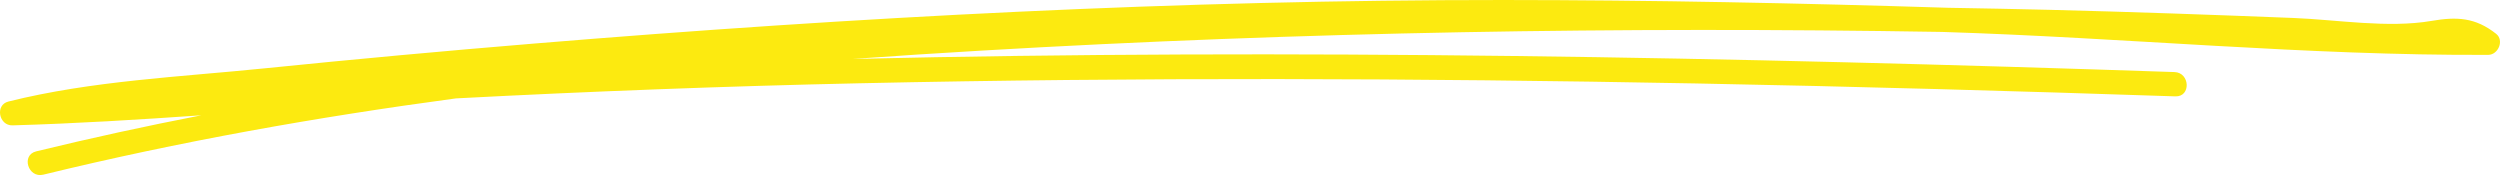 <!-- Generator: Adobe Illustrator 24.3.0, SVG Export Plug-In  -->
<svg version="1.1" xmlns="http://www.w3.org/2000/svg" xmlns:xlink="http://www.w3.org/1999/xlink" x="0px" y="0px"
	 width="1776.524px" height="124.405px" viewBox="0 0 1776.524 124.405"
	 style="overflow:visible;enable-background:new 0 0 1776.524 124.405;" xml:space="preserve">
<style type="text/css">
	.st0{fill:#FCEA10;}
</style>
<defs>
</defs>
<path class="st0" d="M1773.782,24.037c-14.834-11.732-28.047-12.237-45.95-9.178c-31.038,5.303-66.982-0.865-98.349-2.102
	c-57.622-2.274-115.251-4.336-172.901-5.767c-24.081-0.598-48.166-1.047-72.251-1.464c-105.242-3.293-210.53-5.482-315.825-5.525
	C838.522-0.094,608.723,12.01,379.565,30.952c-63.709,5.266-127.371,11.083-190.969,17.557
	c-60.687,6.177-123.29,8.832-182.612,23.634c-9.703,2.421-6.791,17.219,2.882,16.943c44.758-1.28,89.504-4.041,134.242-7.161
	c-39.308,7.64-78.458,16.142-117.415,25.638c-10.849,2.645-5.738,19.192,5.063,16.559c96.719-23.579,194.673-40.977,293.252-54.204
	c95.427-5.012,190.91-8.639,286.447-10.735c198.168-4.349,396.42-3.658,594.591,0.114c113.642,2.164,227.262,5.362,340.86,9.182
	c11.116,0.374,10.39-16.9-0.696-17.274c-312.883-10.557-626.332-16.767-939.409-9.308c30.733-2.185,61.47-4.169,92.195-5.968
	c226.398-13.253,453.463-17.038,680.2-13.271c0.798,0.013,1.596,0.032,2.394,0.046c129.207,4.028,258.274,16.869,387.587,16.281
	C1775.25,38.954,1779.681,28.701,1773.782,24.037z"/>
</svg>